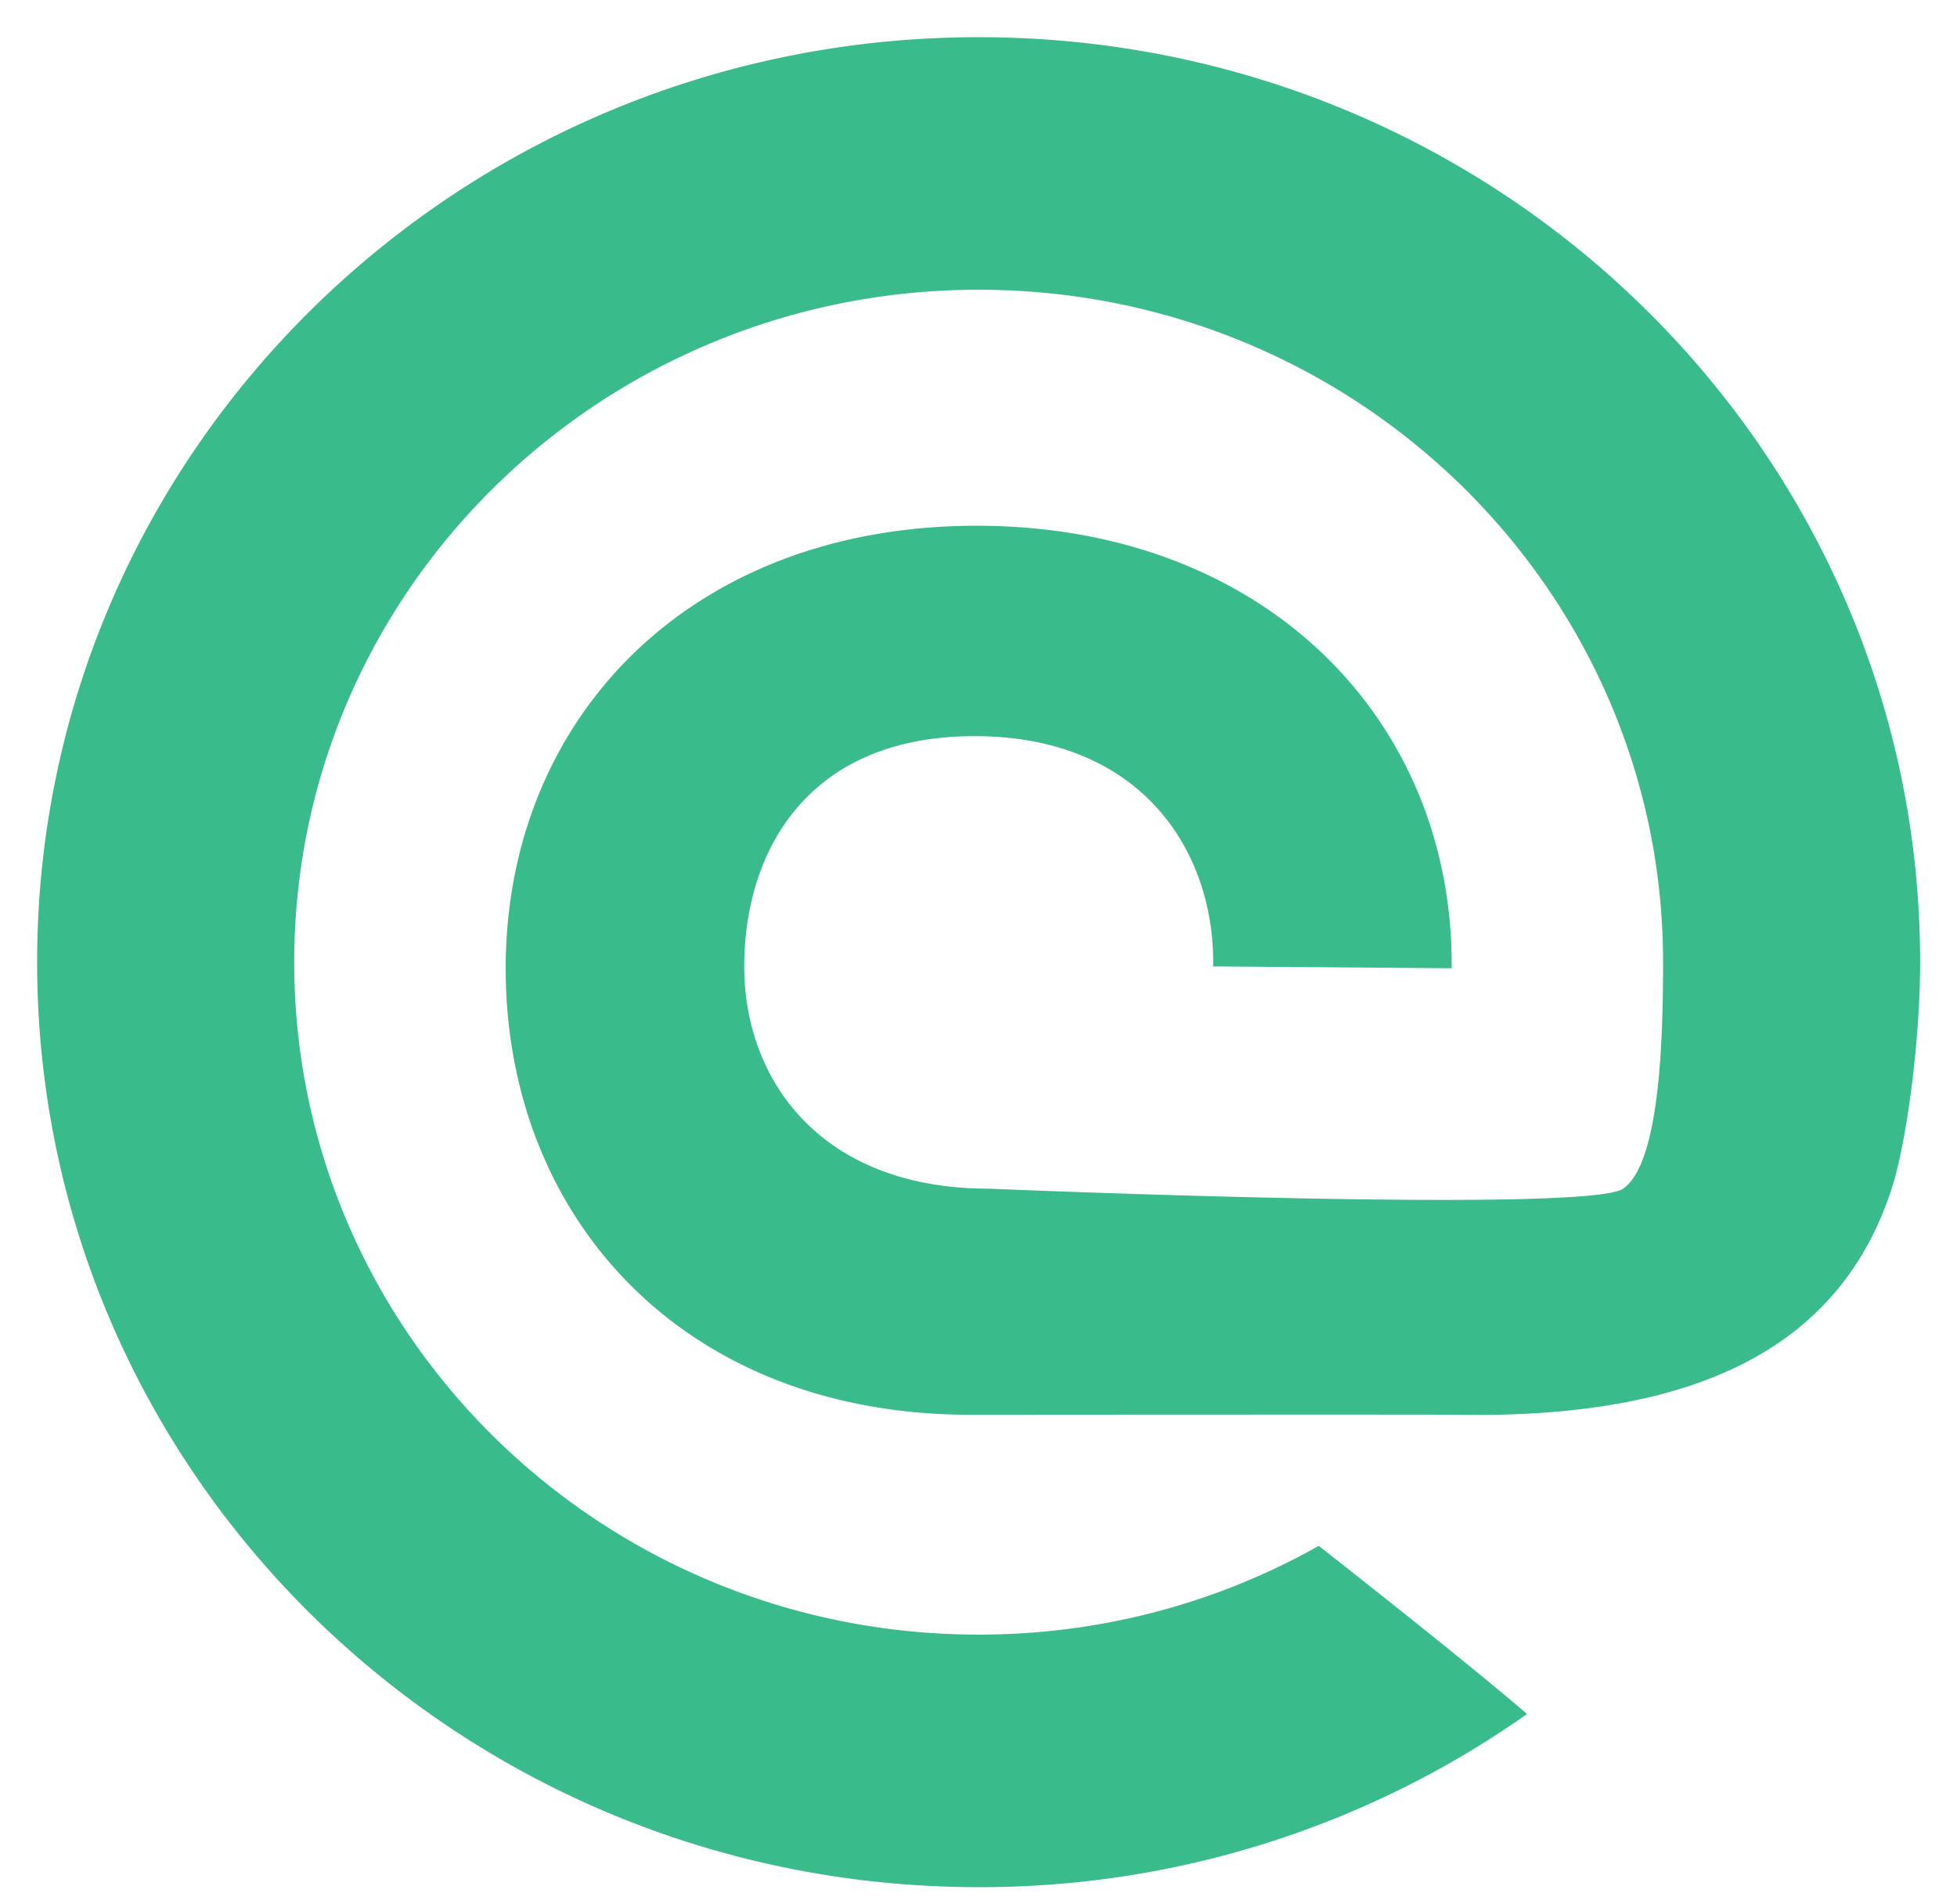 <svg width="37" height="36" fill="none" xmlns="http://www.w3.org/2000/svg"><path fill-rule="evenodd" clip-rule="evenodd" d="M28.87 32.403a17.938 17.938 0 01-10.368 3.272c-9.83 0-17.8-7.83-17.8-17.486C.703 8.53 8.673.703 18.503.703c9.831 0 17.8 7.828 17.8 17.486 0 1.487-.254 3.42-.547 4.309-.947 2.87-3.517 4.327-8.193 4.247-.445-.007-9.215 0-9.215 0-5.444 0-8.787-3.743-8.787-8.44 0-4.698 3.46-8.366 8.903-8.366 5.444 0 9.02 3.668 8.982 8.365l-4.51-.035c.039-2.138-1.322-4.353-4.51-4.353-3.189 0-4.355 2.215-4.355 4.353 0 2.14 1.438 4.202 4.627 4.202 0 0 11.301.478 11.99 0 .688-.477.755-2.779.755-4.282 0-7.02-5.793-12.712-12.94-12.712-7.146 0-12.94 5.692-12.94 12.712s5.794 12.712 12.94 12.712c2.34 0 4.536-.61 6.43-1.678 3.155 2.478 3.943 3.186 3.938 3.18z" fill="#39BB8C"/></svg>